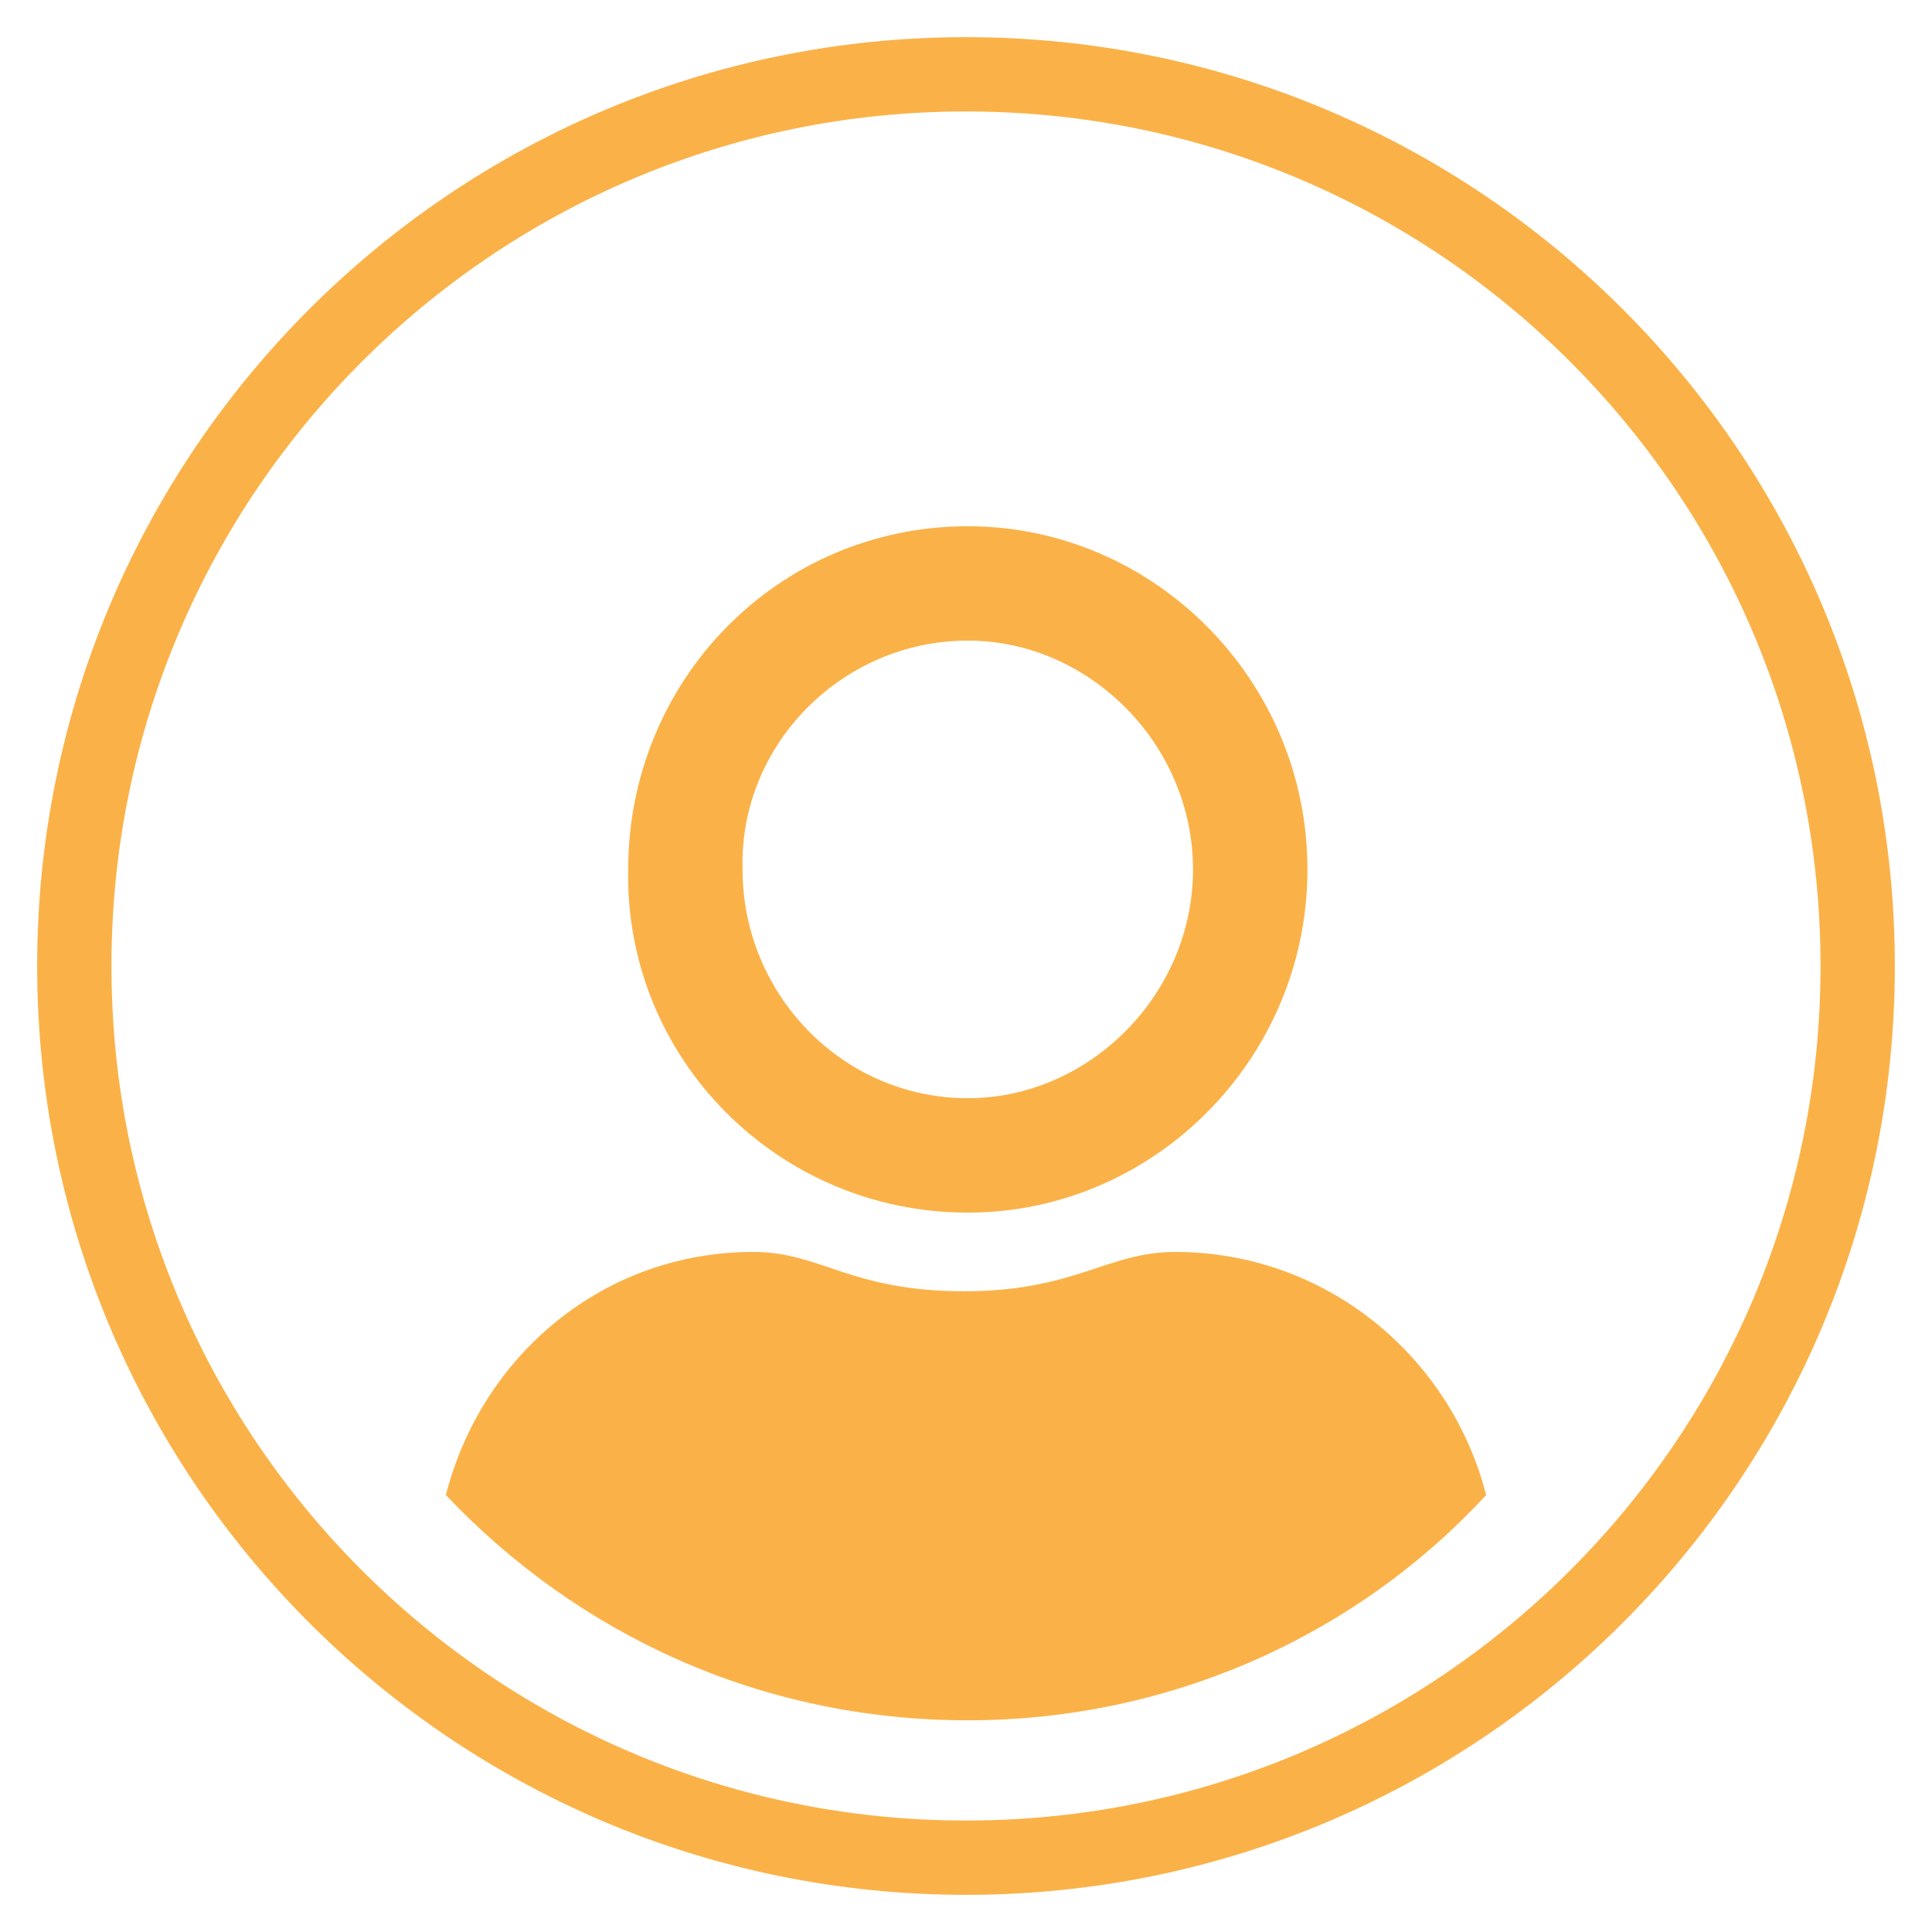 <svg width="26" height="26" viewBox="0 0 26 26" fill="none" xmlns="http://www.w3.org/2000/svg">
<path d="M13 25C19.627 25 25 19.627 25 13C25 6.373 19.627 1 13 1C6.373 1 1 6.373 1 13C1 19.627 6.373 25 13 25Z" stroke="#FAB248" stroke-miterlimit="10"/>
<path d="M13.024 16.319C15.526 16.319 17.595 14.25 17.595 11.7C17.595 9.151 15.526 7.082 13.024 7.082C10.475 7.082 8.454 9.151 8.454 11.7C8.406 14.25 10.475 16.319 13.024 16.319ZM13.024 8.621C14.66 8.621 16.055 10.017 16.055 11.7C16.055 13.384 14.66 14.779 13.024 14.779C11.341 14.779 9.993 13.384 9.993 11.7C9.945 10.017 11.341 8.621 13.024 8.621Z" fill="#FAB248"/>
<path d="M13.024 23.151C15.766 23.151 18.268 21.996 20 20.12C19.519 18.243 17.835 16.848 15.814 16.848C14.9 16.848 14.467 17.377 12.976 17.377C11.436 17.377 11.052 16.848 10.137 16.848C8.117 16.848 6.481 18.243 6 20.12C7.78 21.996 10.234 23.151 13.024 23.151Z" fill="#FAB248"/>
</svg>
